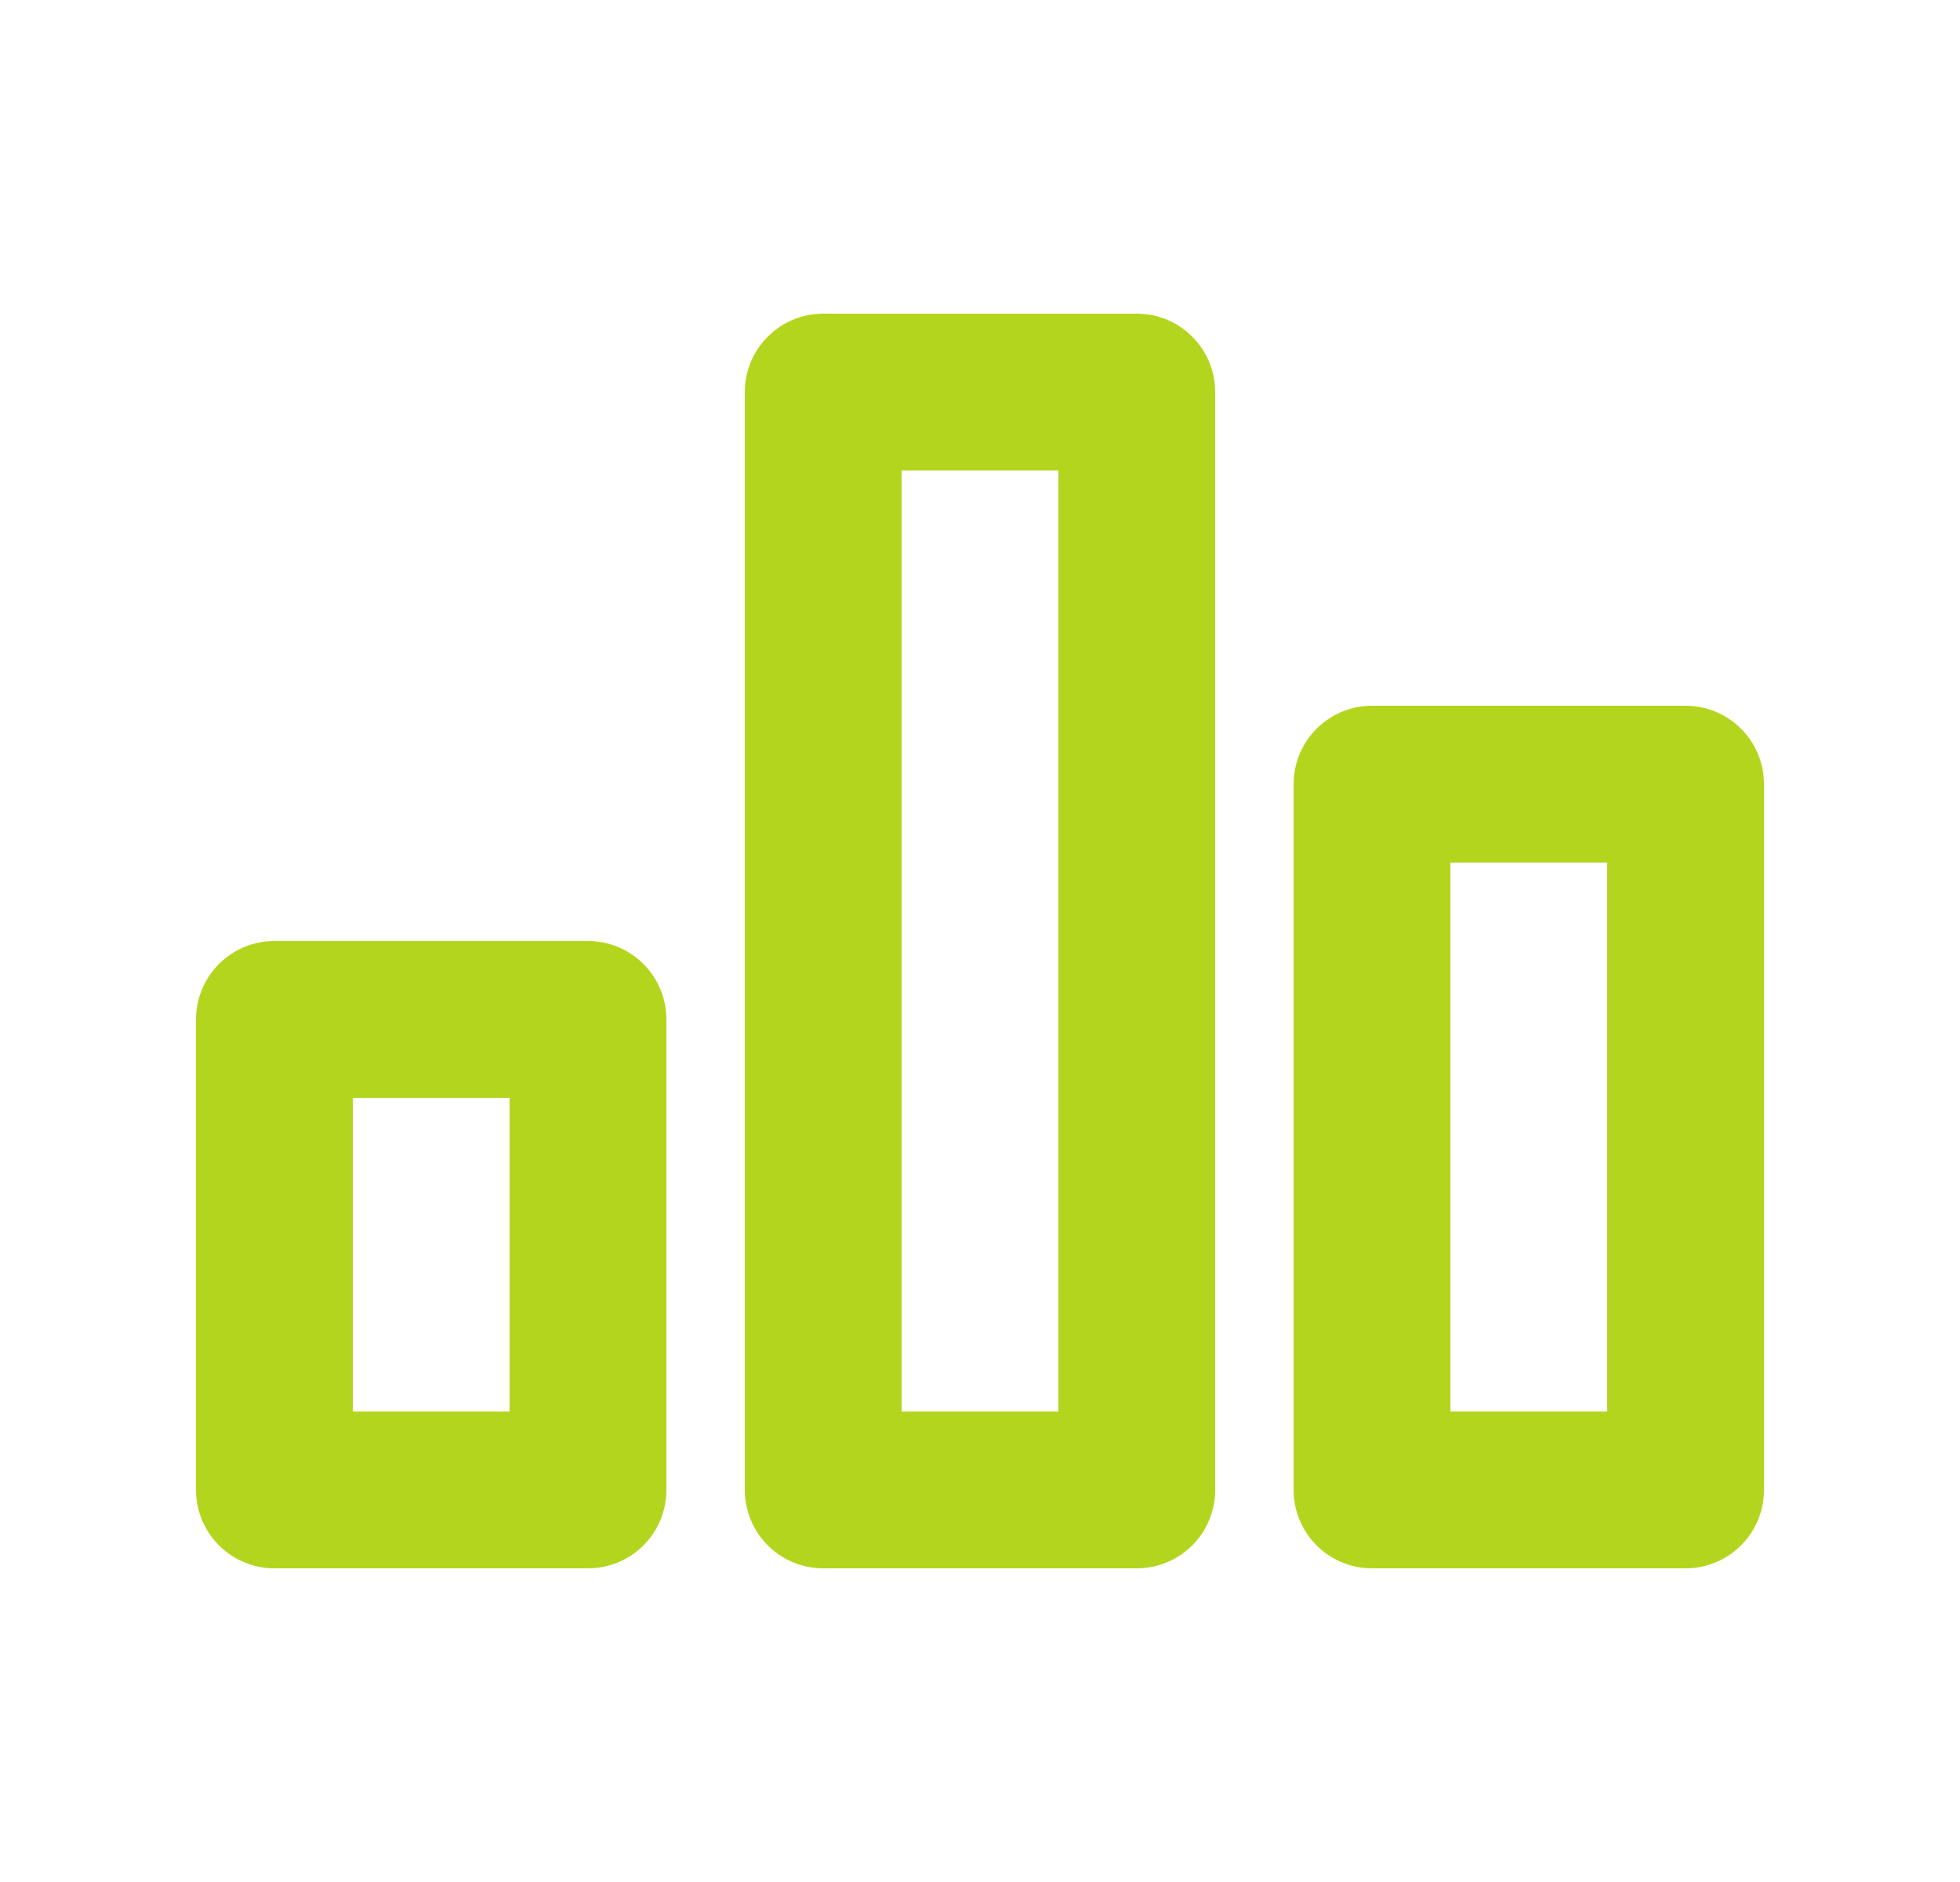 <svg width="25" height="24" viewBox="0 0 25 24" fill="none" xmlns="http://www.w3.org/2000/svg">
<path d="M17.5 10H21.5V19H17.5V10Z" stroke="#B4D51E" stroke-width="2" stroke-linecap="round" stroke-linejoin="round"/>
<path d="M10.5 5H14.5V19H10.5V5Z" stroke="#B4D51E" stroke-width="2" stroke-linecap="round" stroke-linejoin="round"/>
<path d="M3.5 13H7.5V19H3.5V13Z" stroke="#B4D51E" stroke-width="2" stroke-linecap="round" stroke-linejoin="round"/>
</svg>
